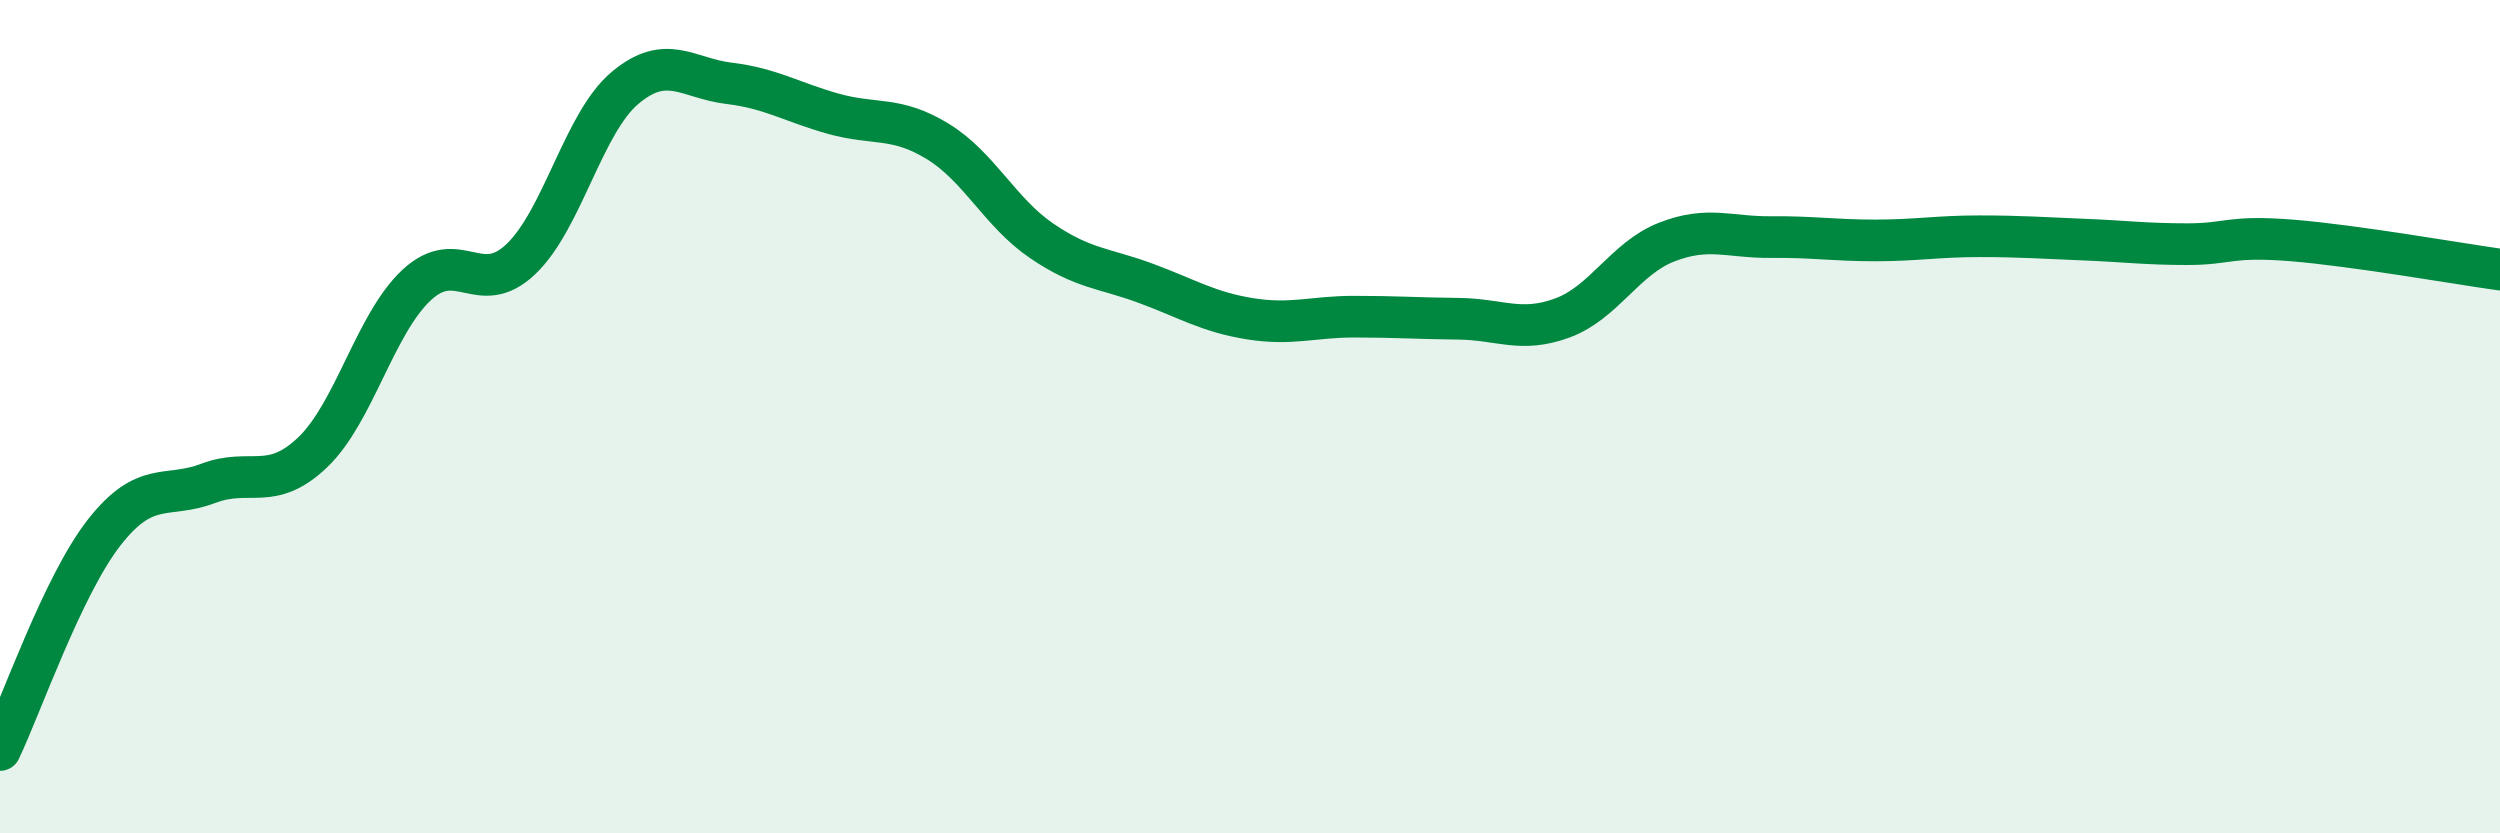 
    <svg width="60" height="20" viewBox="0 0 60 20" xmlns="http://www.w3.org/2000/svg">
      <path
        d="M 0,18 C 0.5,16.96 1.5,14.06 2.5,12.78 C 3.5,11.5 4,11.98 5,11.6 C 6,11.22 6.5,11.81 7.5,10.86 C 8.5,9.91 9,7.77 10,6.84 C 11,5.91 11.5,7.17 12.5,6.22 C 13.5,5.27 14,2.95 15,2.11 C 16,1.27 16.5,1.88 17.5,2 C 18.5,2.12 19,2.45 20,2.73 C 21,3.01 21.5,2.78 22.5,3.39 C 23.5,4 24,5.1 25,5.78 C 26,6.46 26.5,6.43 27.5,6.8 C 28.5,7.17 29,7.49 30,7.65 C 31,7.81 31.5,7.6 32.5,7.6 C 33.5,7.6 34,7.64 35,7.65 C 36,7.66 36.5,8 37.5,7.63 C 38.5,7.26 39,6.2 40,5.81 C 41,5.42 41.5,5.7 42.5,5.69 C 43.5,5.68 44,5.77 45,5.77 C 46,5.77 46.5,5.67 47.5,5.67 C 48.5,5.67 49,5.71 50,5.75 C 51,5.79 51.5,5.86 52.5,5.86 C 53.5,5.86 53.5,5.65 55,5.77 C 56.5,5.89 59,6.33 60,6.47L60 20L0 20Z"
        fill="#008740"
        opacity="0.1"
        stroke-linecap="round"
        stroke-linejoin="round"
      />
      <path
        d="M 0,18 C 0.5,16.96 1.5,14.06 2.5,12.78 C 3.5,11.5 4,11.98 5,11.6 C 6,11.22 6.5,11.81 7.5,10.86 C 8.5,9.91 9,7.77 10,6.84 C 11,5.91 11.5,7.17 12.5,6.22 C 13.5,5.27 14,2.95 15,2.11 C 16,1.27 16.5,1.88 17.5,2 C 18.5,2.12 19,2.45 20,2.73 C 21,3.01 21.5,2.78 22.5,3.39 C 23.5,4 24,5.1 25,5.78 C 26,6.46 26.5,6.43 27.5,6.8 C 28.5,7.17 29,7.49 30,7.65 C 31,7.81 31.5,7.6 32.5,7.6 C 33.5,7.6 34,7.64 35,7.65 C 36,7.66 36.5,8 37.5,7.63 C 38.5,7.26 39,6.2 40,5.81 C 41,5.42 41.5,5.7 42.5,5.69 C 43.5,5.68 44,5.77 45,5.77 C 46,5.77 46.5,5.67 47.5,5.67 C 48.5,5.67 49,5.71 50,5.75 C 51,5.79 51.5,5.86 52.5,5.86 C 53.5,5.86 53.5,5.65 55,5.77 C 56.5,5.89 59,6.33 60,6.47"
        stroke="#008740"
        stroke-width="1"
        fill="none"
        stroke-linecap="round"
        stroke-linejoin="round"
      />
    </svg>
  